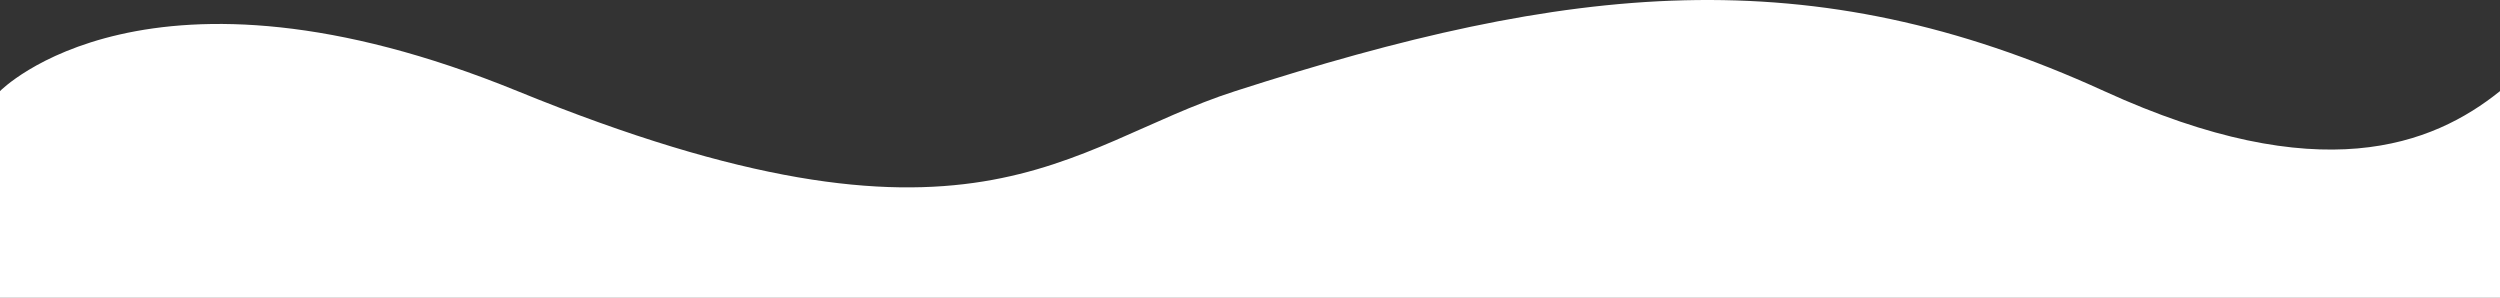 <?xml version="1.0" encoding="UTF-8"?> <svg xmlns="http://www.w3.org/2000/svg" viewBox="0 0 1705.3 203.15"><rect x="0" y="0" width="1705.3" height="203.15" fill="#333333" stroke="none"/> <defs> <style>.cls-1{fill:#fff;}</style> </defs> <title>Ресурс 4</title> <g id="Слой_2" data-name="Слой 2"> <g id="Слой_1-2" data-name="Слой 1"> <path class="cls-1" d="M1705.3,62.15c-46.11,37.06-123,67.2-270,0-201.14-91.92-365-73.29-592.72,0C726,99.65,663.87,189,353,62.15c-252.56-103.07-353,0-353,0v141H1705.3Z"></path> </g> </g> </svg> 